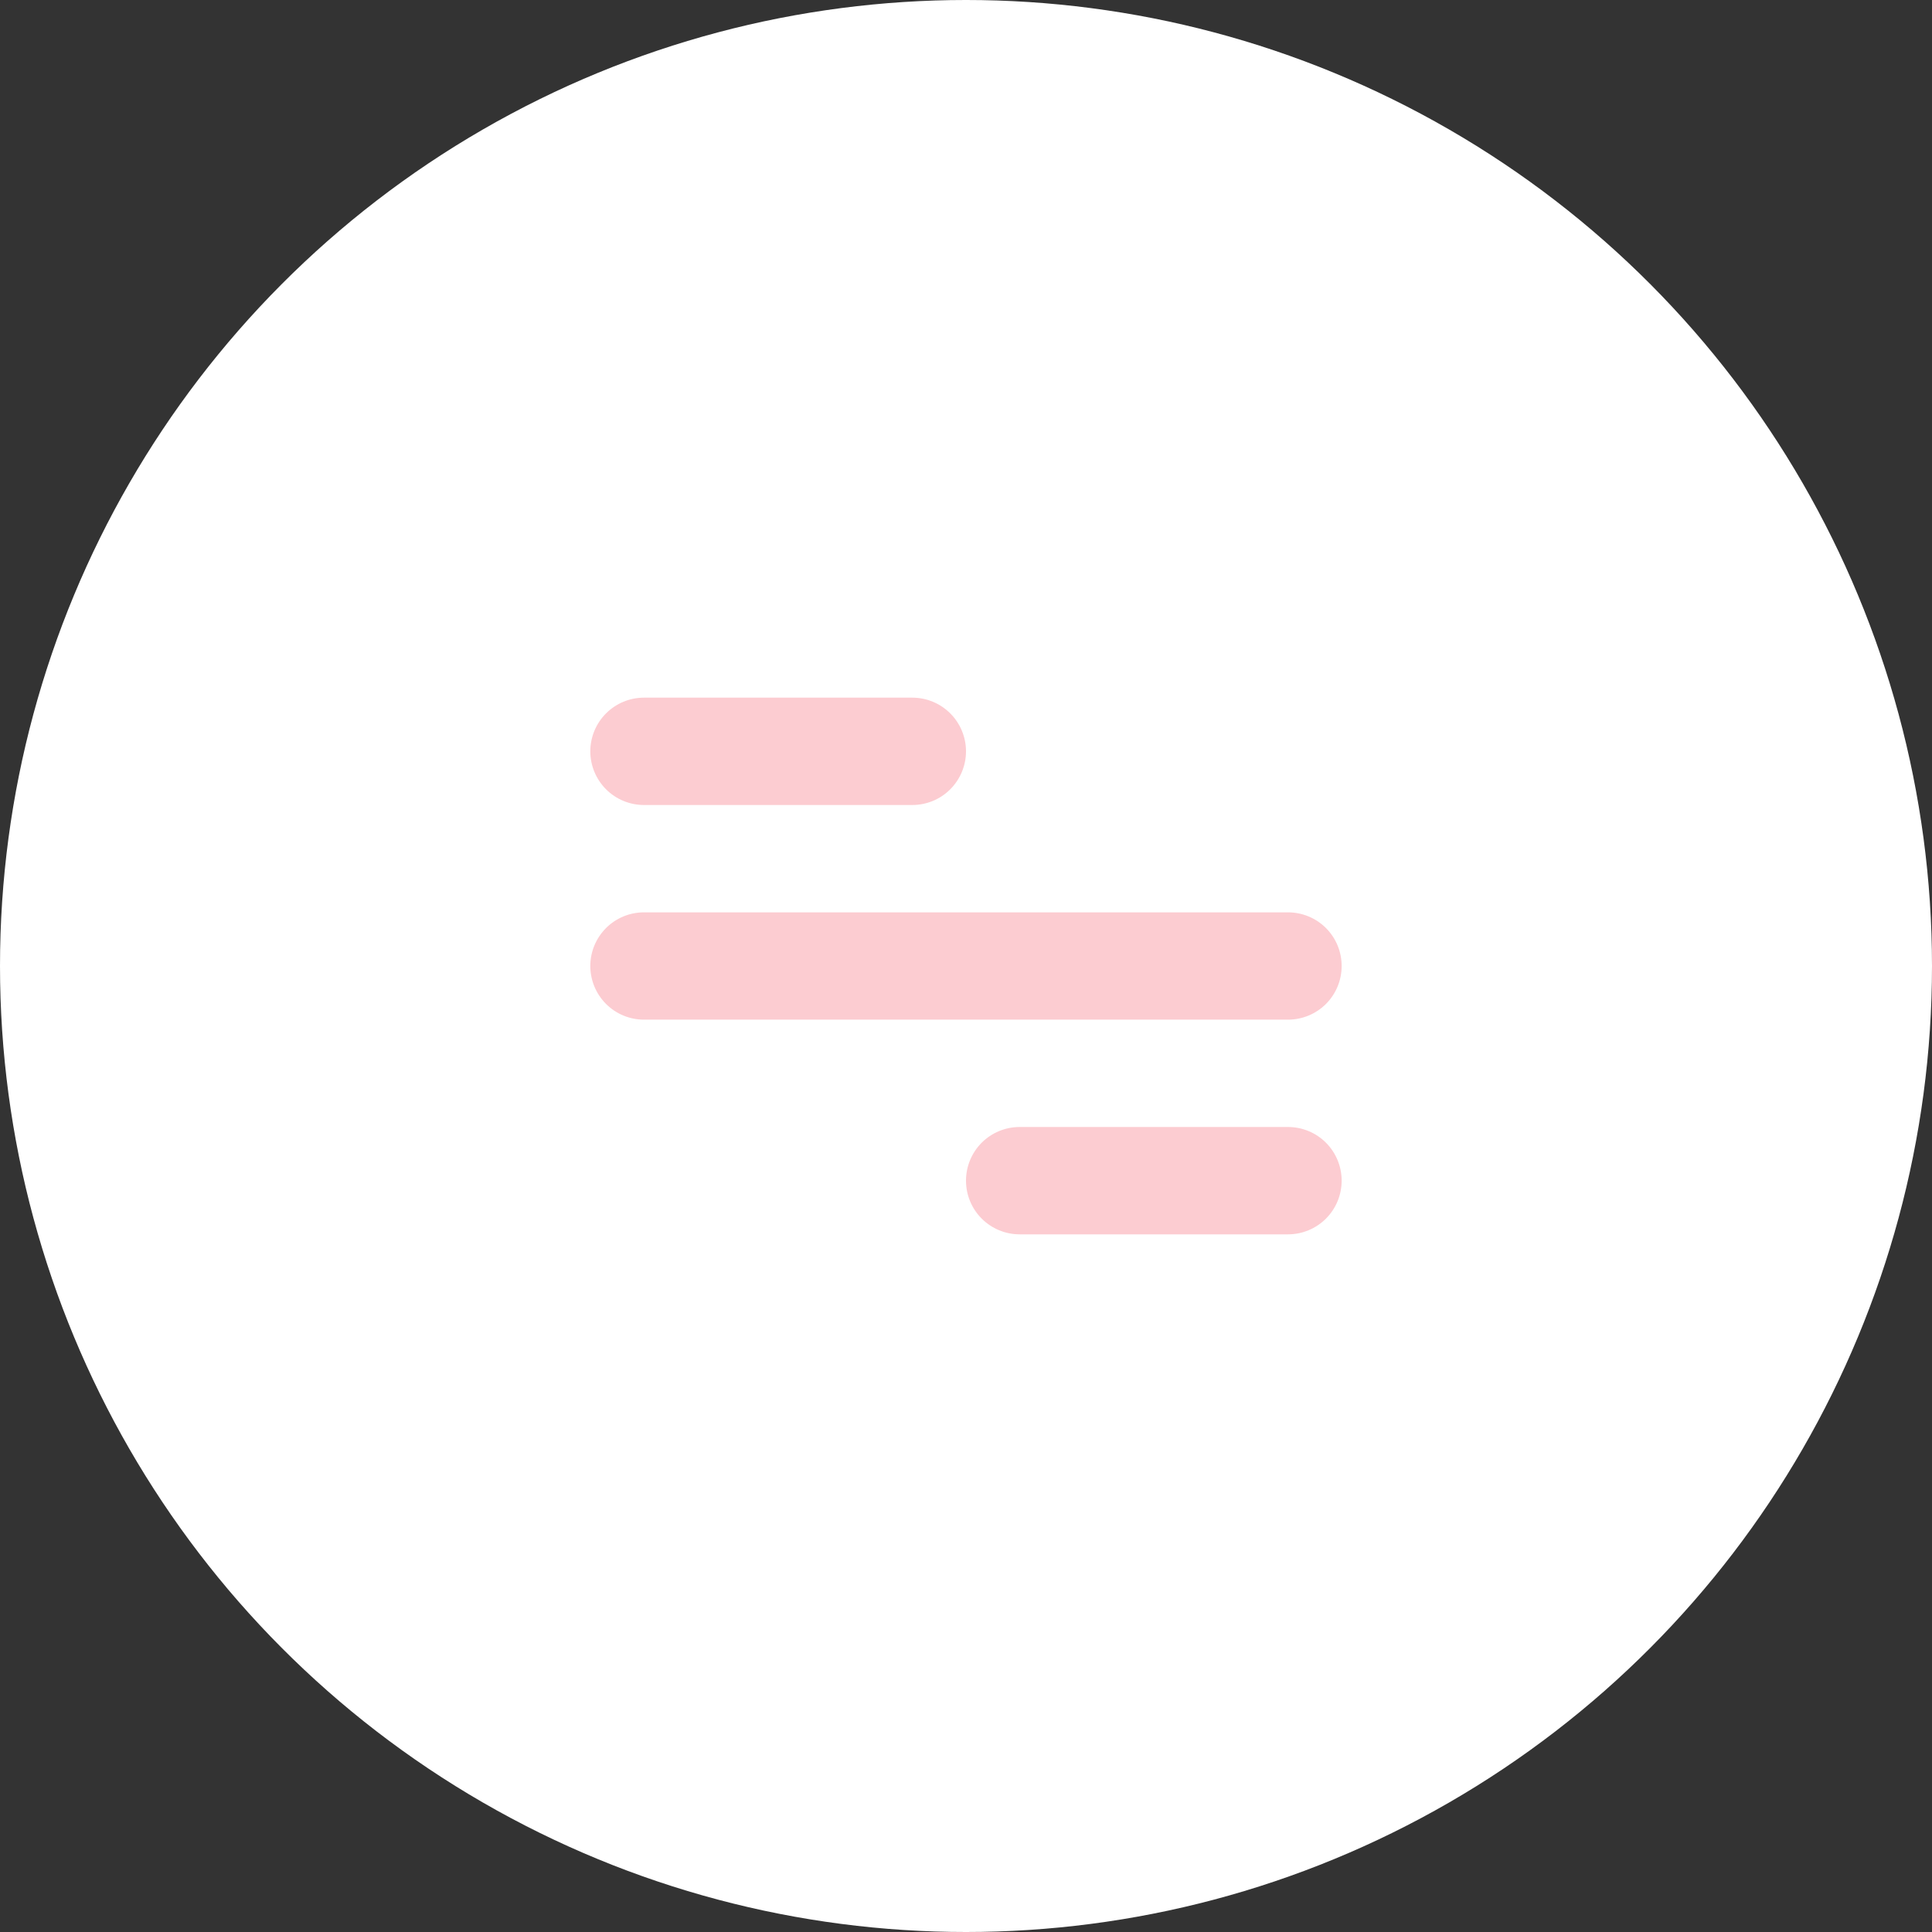 <?xml version="1.0" encoding="UTF-8"?> <svg xmlns="http://www.w3.org/2000/svg" width="48" height="48" viewBox="0 0 48 48" fill="none"><rect x="0" y="0" width="48" height="48" fill="#333333" stroke="none"/> <circle cx="24" cy="24" r="24" fill="white"></circle> <path d="M16 17.333H22.666C23.02 17.333 23.359 17.474 23.609 17.724C23.859 17.974 24 18.313 24 18.667C24 19.02 23.859 19.359 23.609 19.61C23.359 19.86 23.02 20 22.666 20H16C15.646 20 15.307 19.86 15.057 19.61C14.807 19.359 14.666 19.02 14.666 18.667C14.666 18.313 14.807 17.974 15.057 17.724C15.307 17.474 15.646 17.333 16 17.333ZM25.333 28H32C32.353 28 32.693 28.14 32.943 28.39C33.193 28.641 33.333 28.98 33.333 29.333C33.333 29.687 33.193 30.026 32.943 30.276C32.693 30.526 32.353 30.667 32 30.667H25.333C24.98 30.667 24.64 30.526 24.39 30.276C24.14 30.026 24 29.687 24 29.333C24 28.98 24.14 28.641 24.39 28.39C24.64 28.14 24.98 28 25.333 28ZM16 22.667H32C32.353 22.667 32.693 22.807 32.943 23.057C33.193 23.307 33.333 23.646 33.333 24C33.333 24.354 33.193 24.693 32.943 24.943C32.693 25.193 32.353 25.333 32 25.333H16C15.646 25.333 15.307 25.193 15.057 24.943C14.807 24.693 14.666 24.354 14.666 24C14.666 23.646 14.807 23.307 15.057 23.057C15.307 22.807 15.646 22.667 16 22.667Z" fill="#FCCCD1"></path> </svg> 